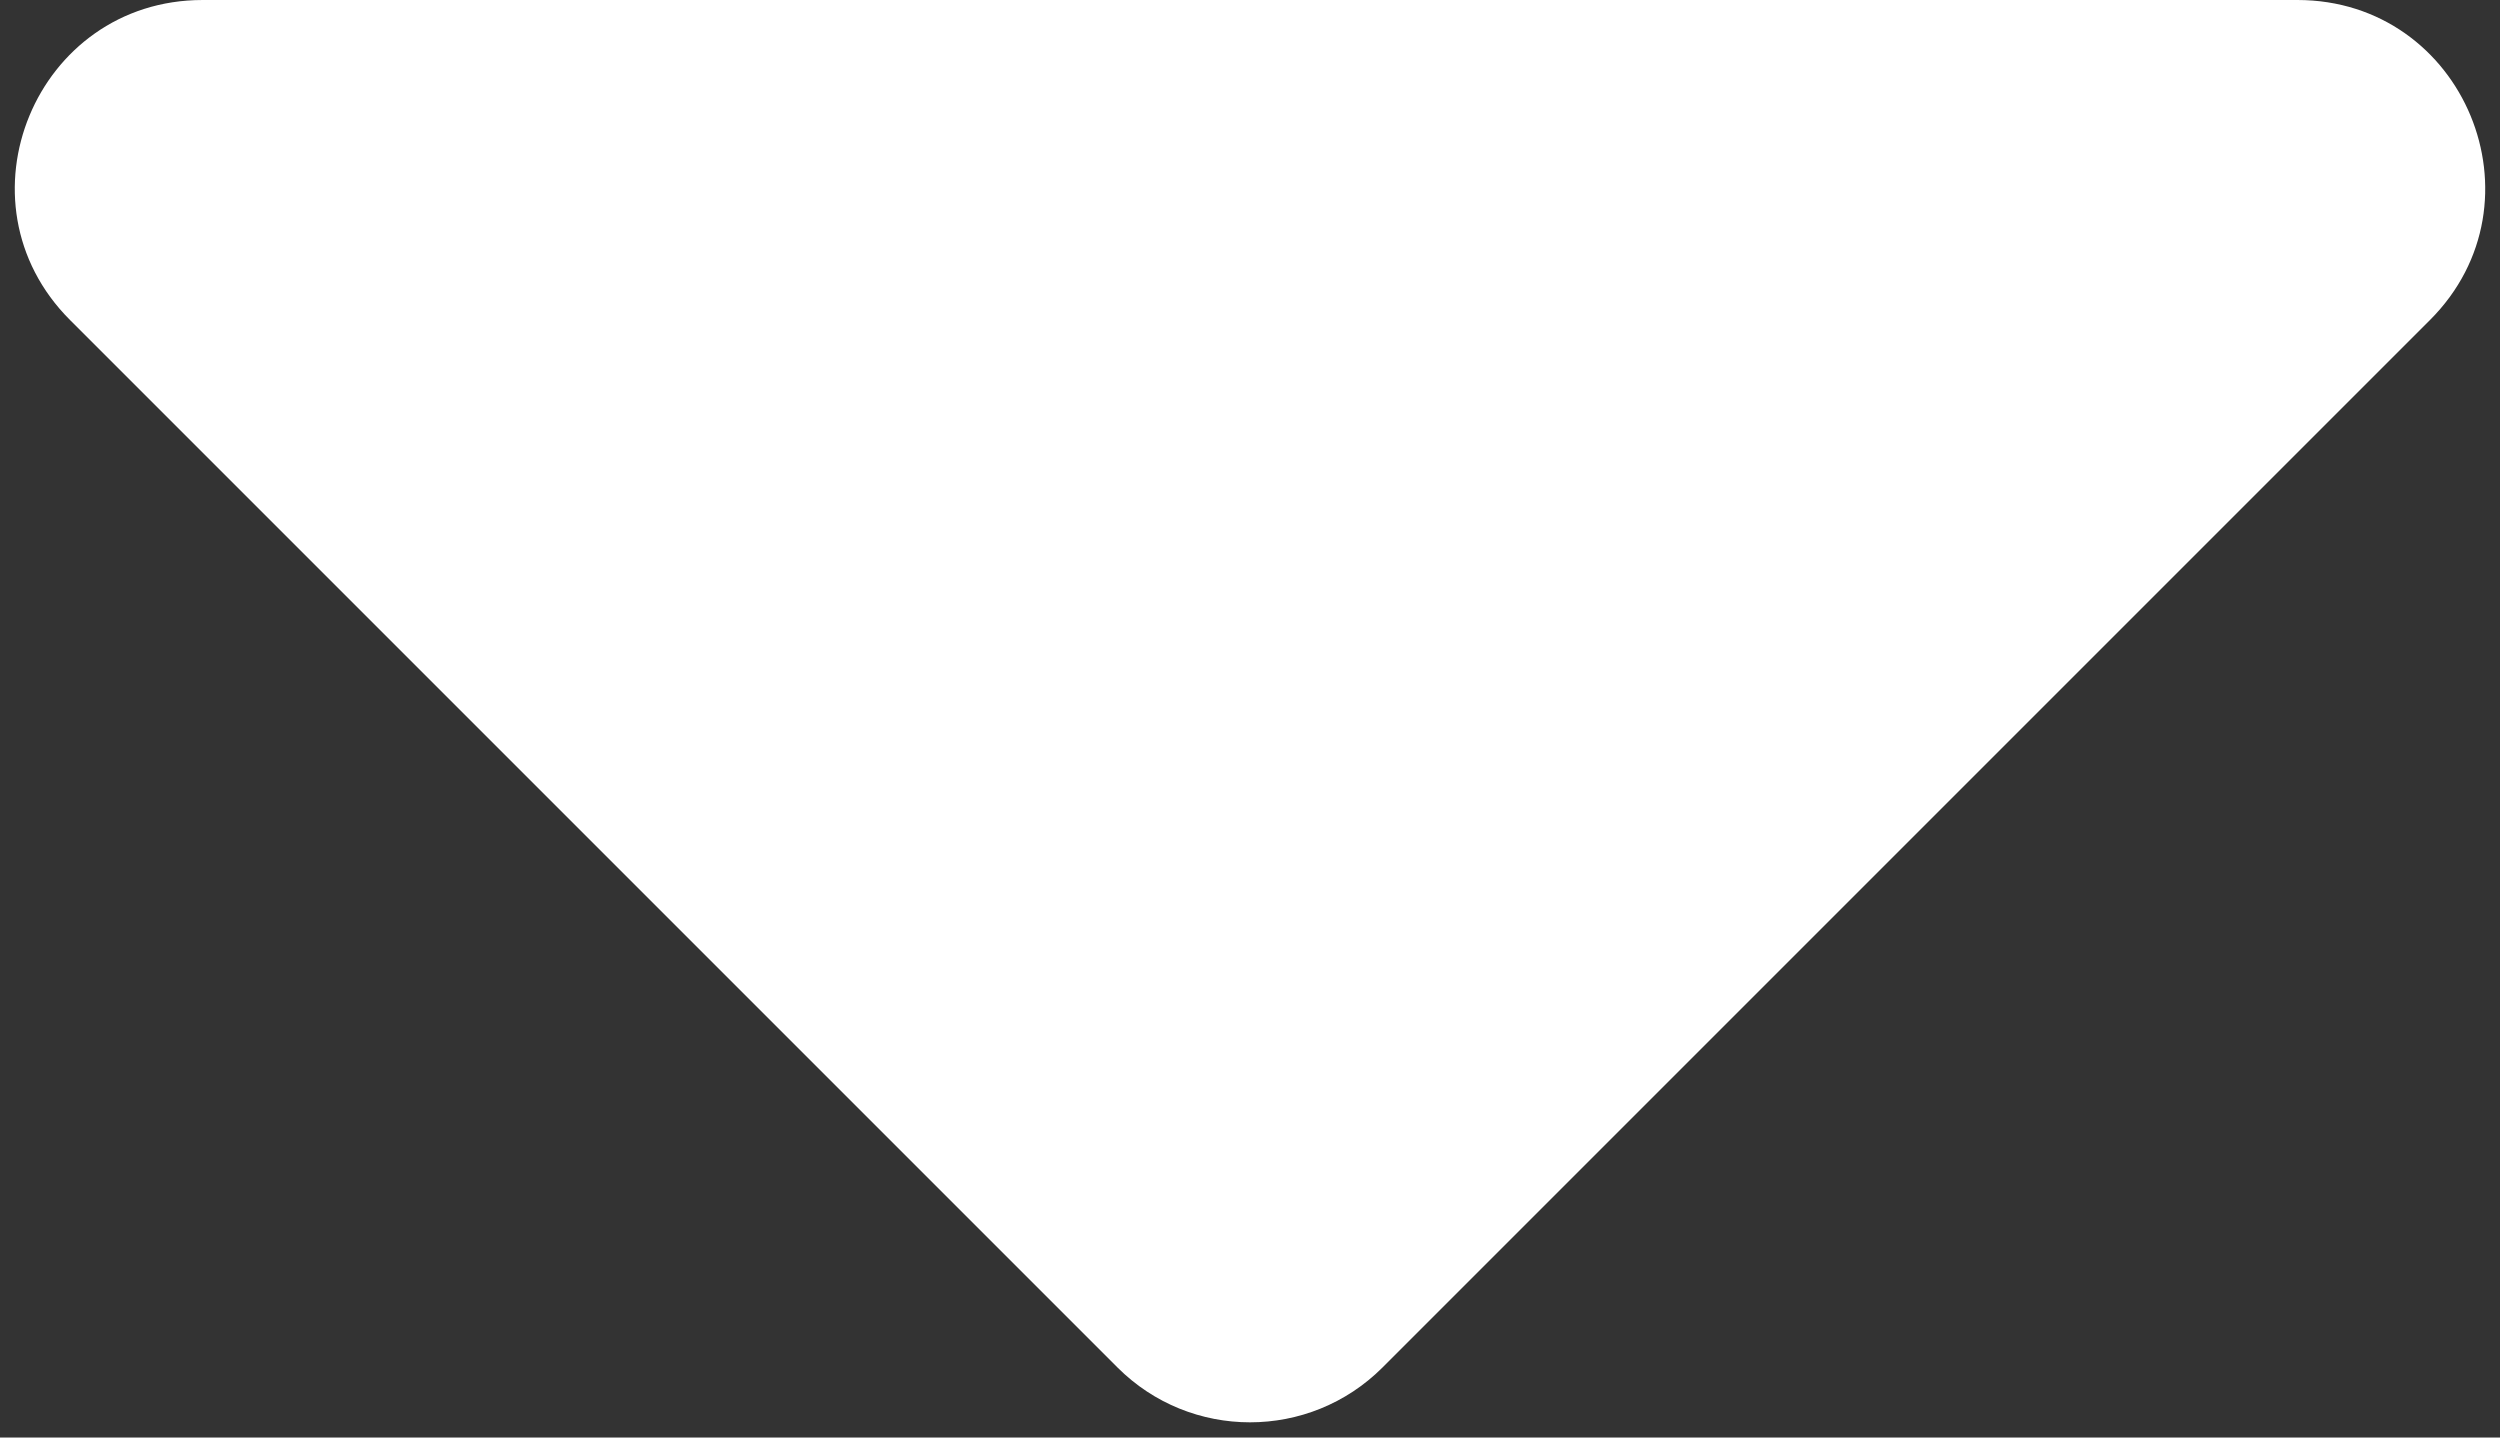<svg xmlns="http://www.w3.org/2000/svg" width="40" height="23" viewBox="0 0 40 23" fill="none">
  <rect x="0" y="0" width="40" height="23" fill="#333333" stroke="none"/>
  <path d="M17.879 21.879C19.05 23.05 20.95 23.05 22.121 21.879L38.879 5.121C40.769 3.231 39.43 3.05265e-05 36.757 3.06434e-05L3.243 3.21083e-05C0.57 3.22252e-05 -0.769 3.231 1.121 5.121L17.879 21.879Z" fill="white"/>
</svg>